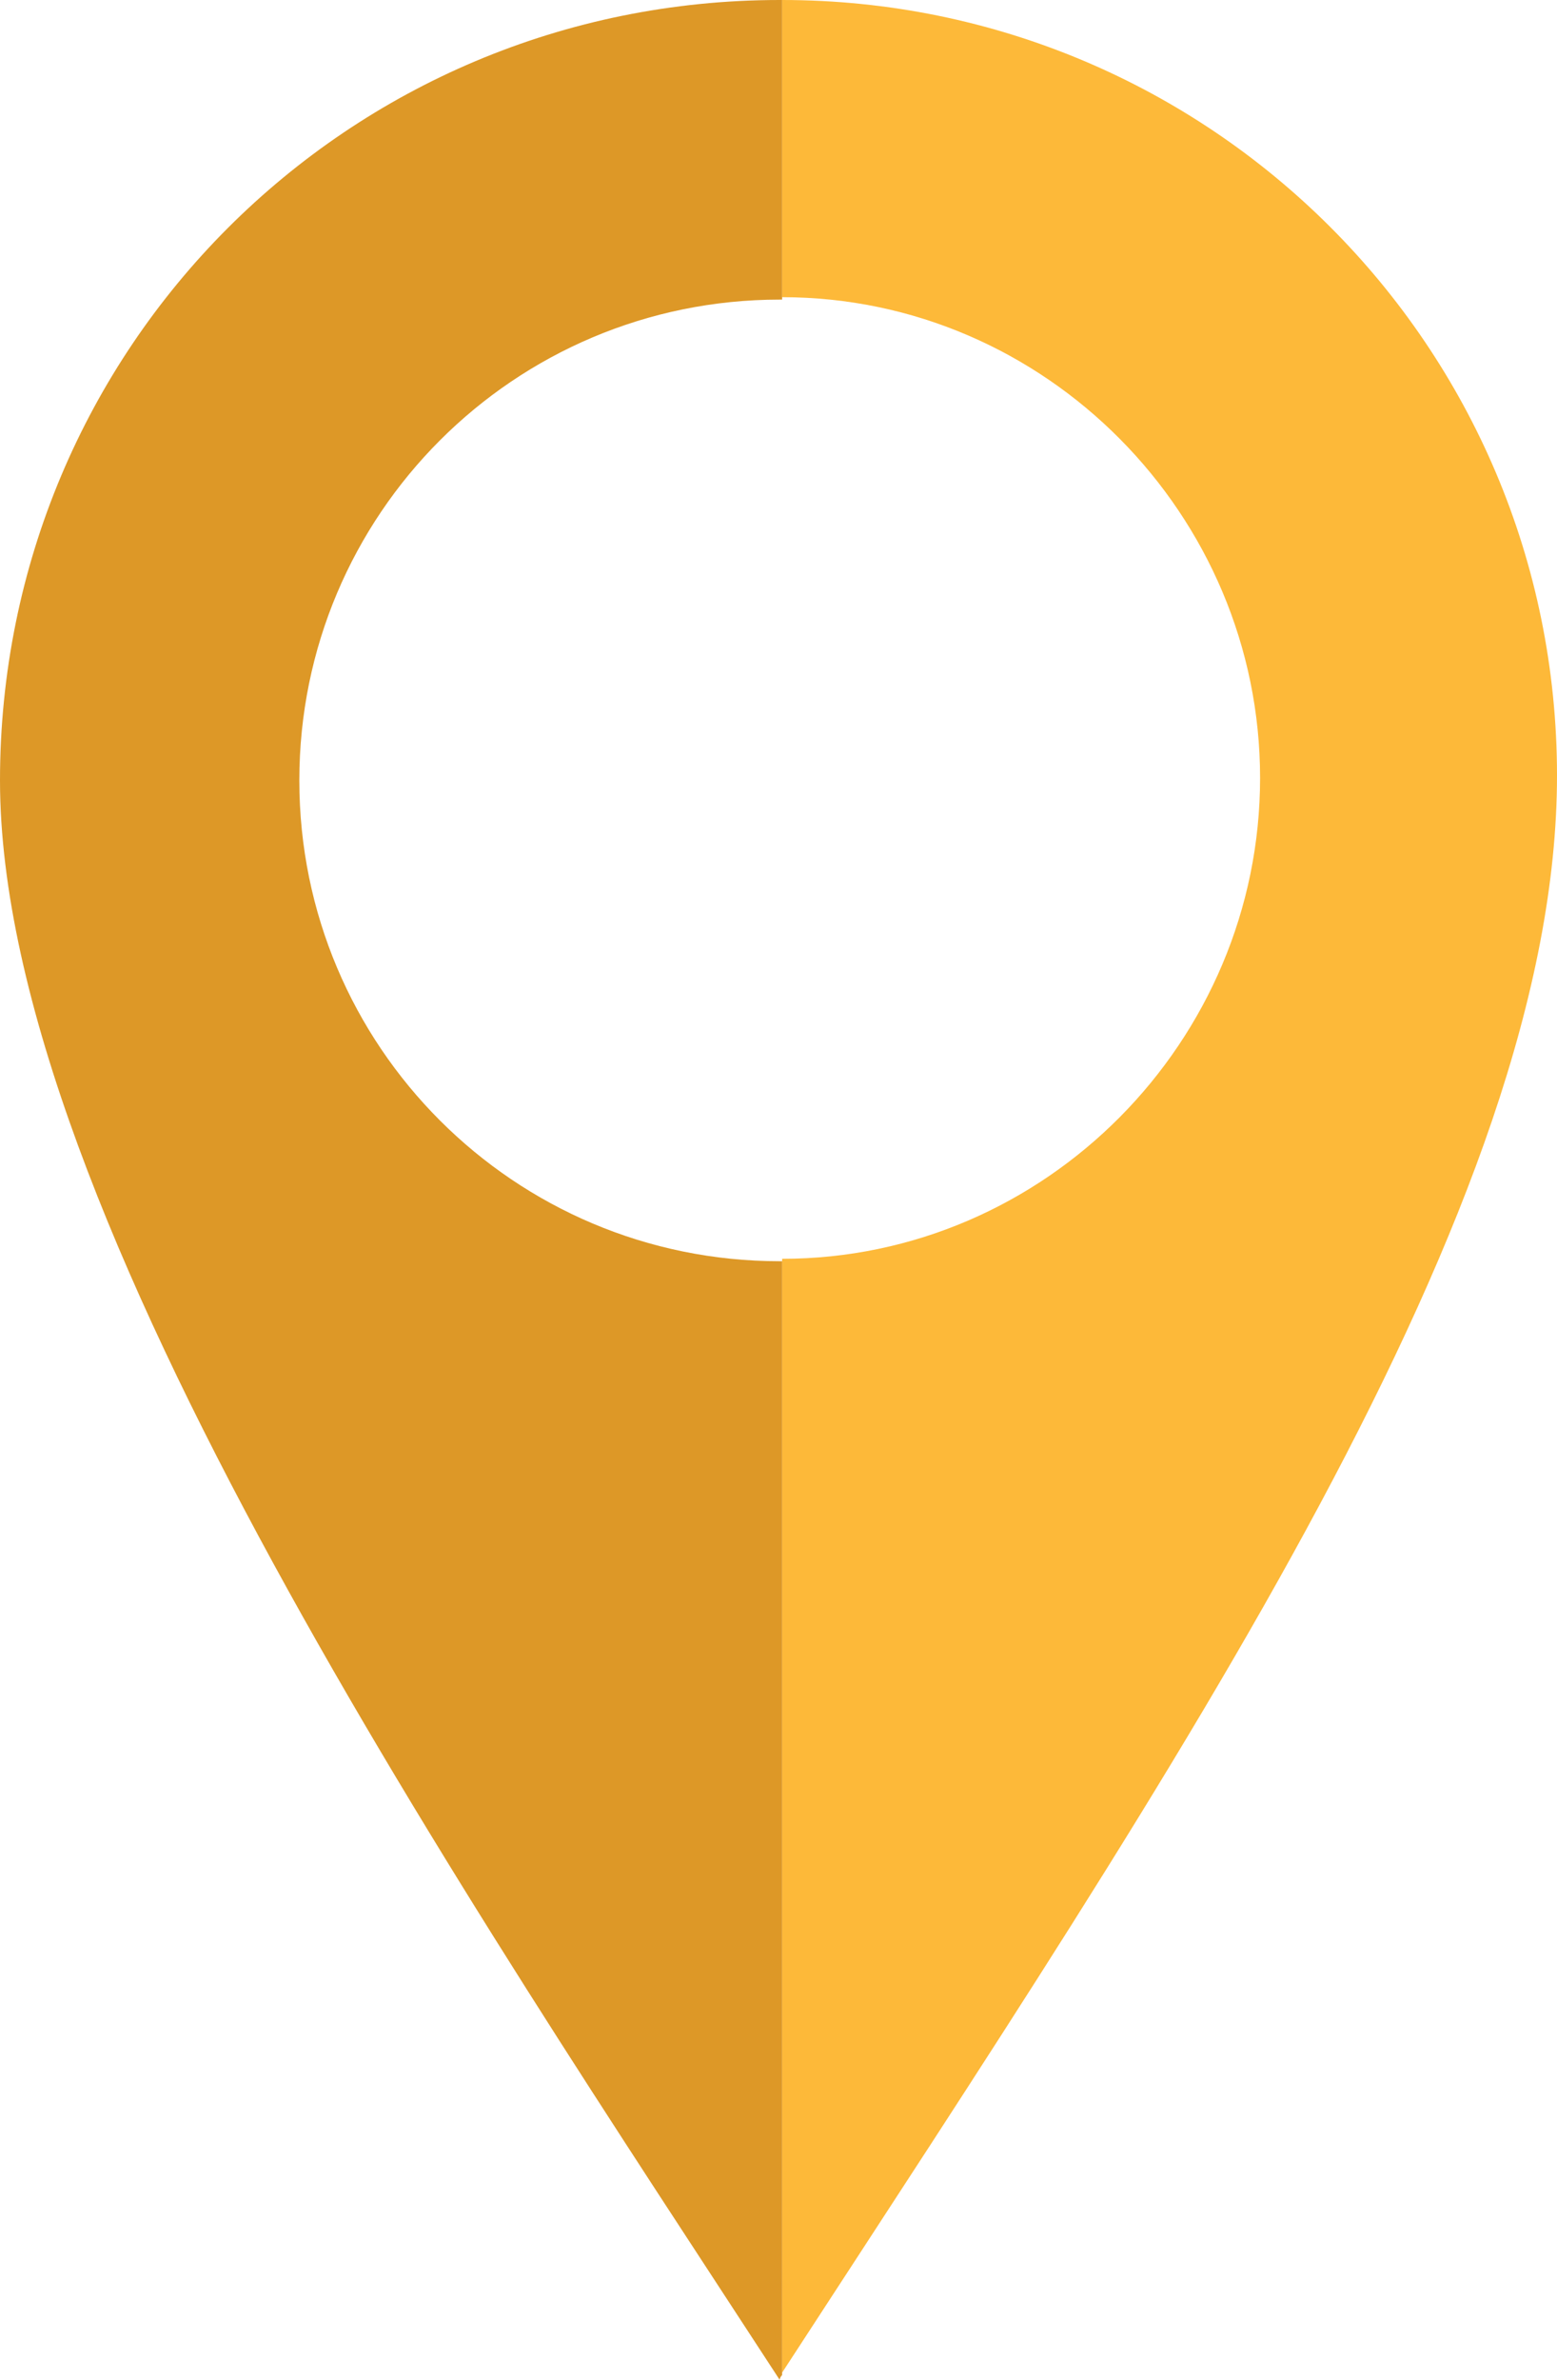 <?xml version="1.0" encoding="UTF-8"?><svg id="Capa_2" xmlns="http://www.w3.org/2000/svg" viewBox="0 0 6.45 9.85"><defs><style>.cls-1{fill:#dd9827;}.cls-1,.cls-2{stroke-width:0px;}.cls-2{fill:#fdb939;}</style></defs><g id="Layer_1"><path class="cls-2" d="m3.24,0v1.23c1.09,0,1.98.9,1.98,1.99s-.89,1.99-1.98,1.99v4.61c1.66-2.55,3.21-4.83,3.21-6.61S5.01,0,3.24,0"/><path class="cls-1" d="m3.23,5.22c-1.1,0-1.99-.89-1.99-1.99s.89-1.99,1.99-1.99h.01V0h-.01C1.44,0,0,1.44,0,3.23s1.94,4.64,3.23,6.62c0,0,0-.01.01-.02v-4.61h-.01"/></g></svg>